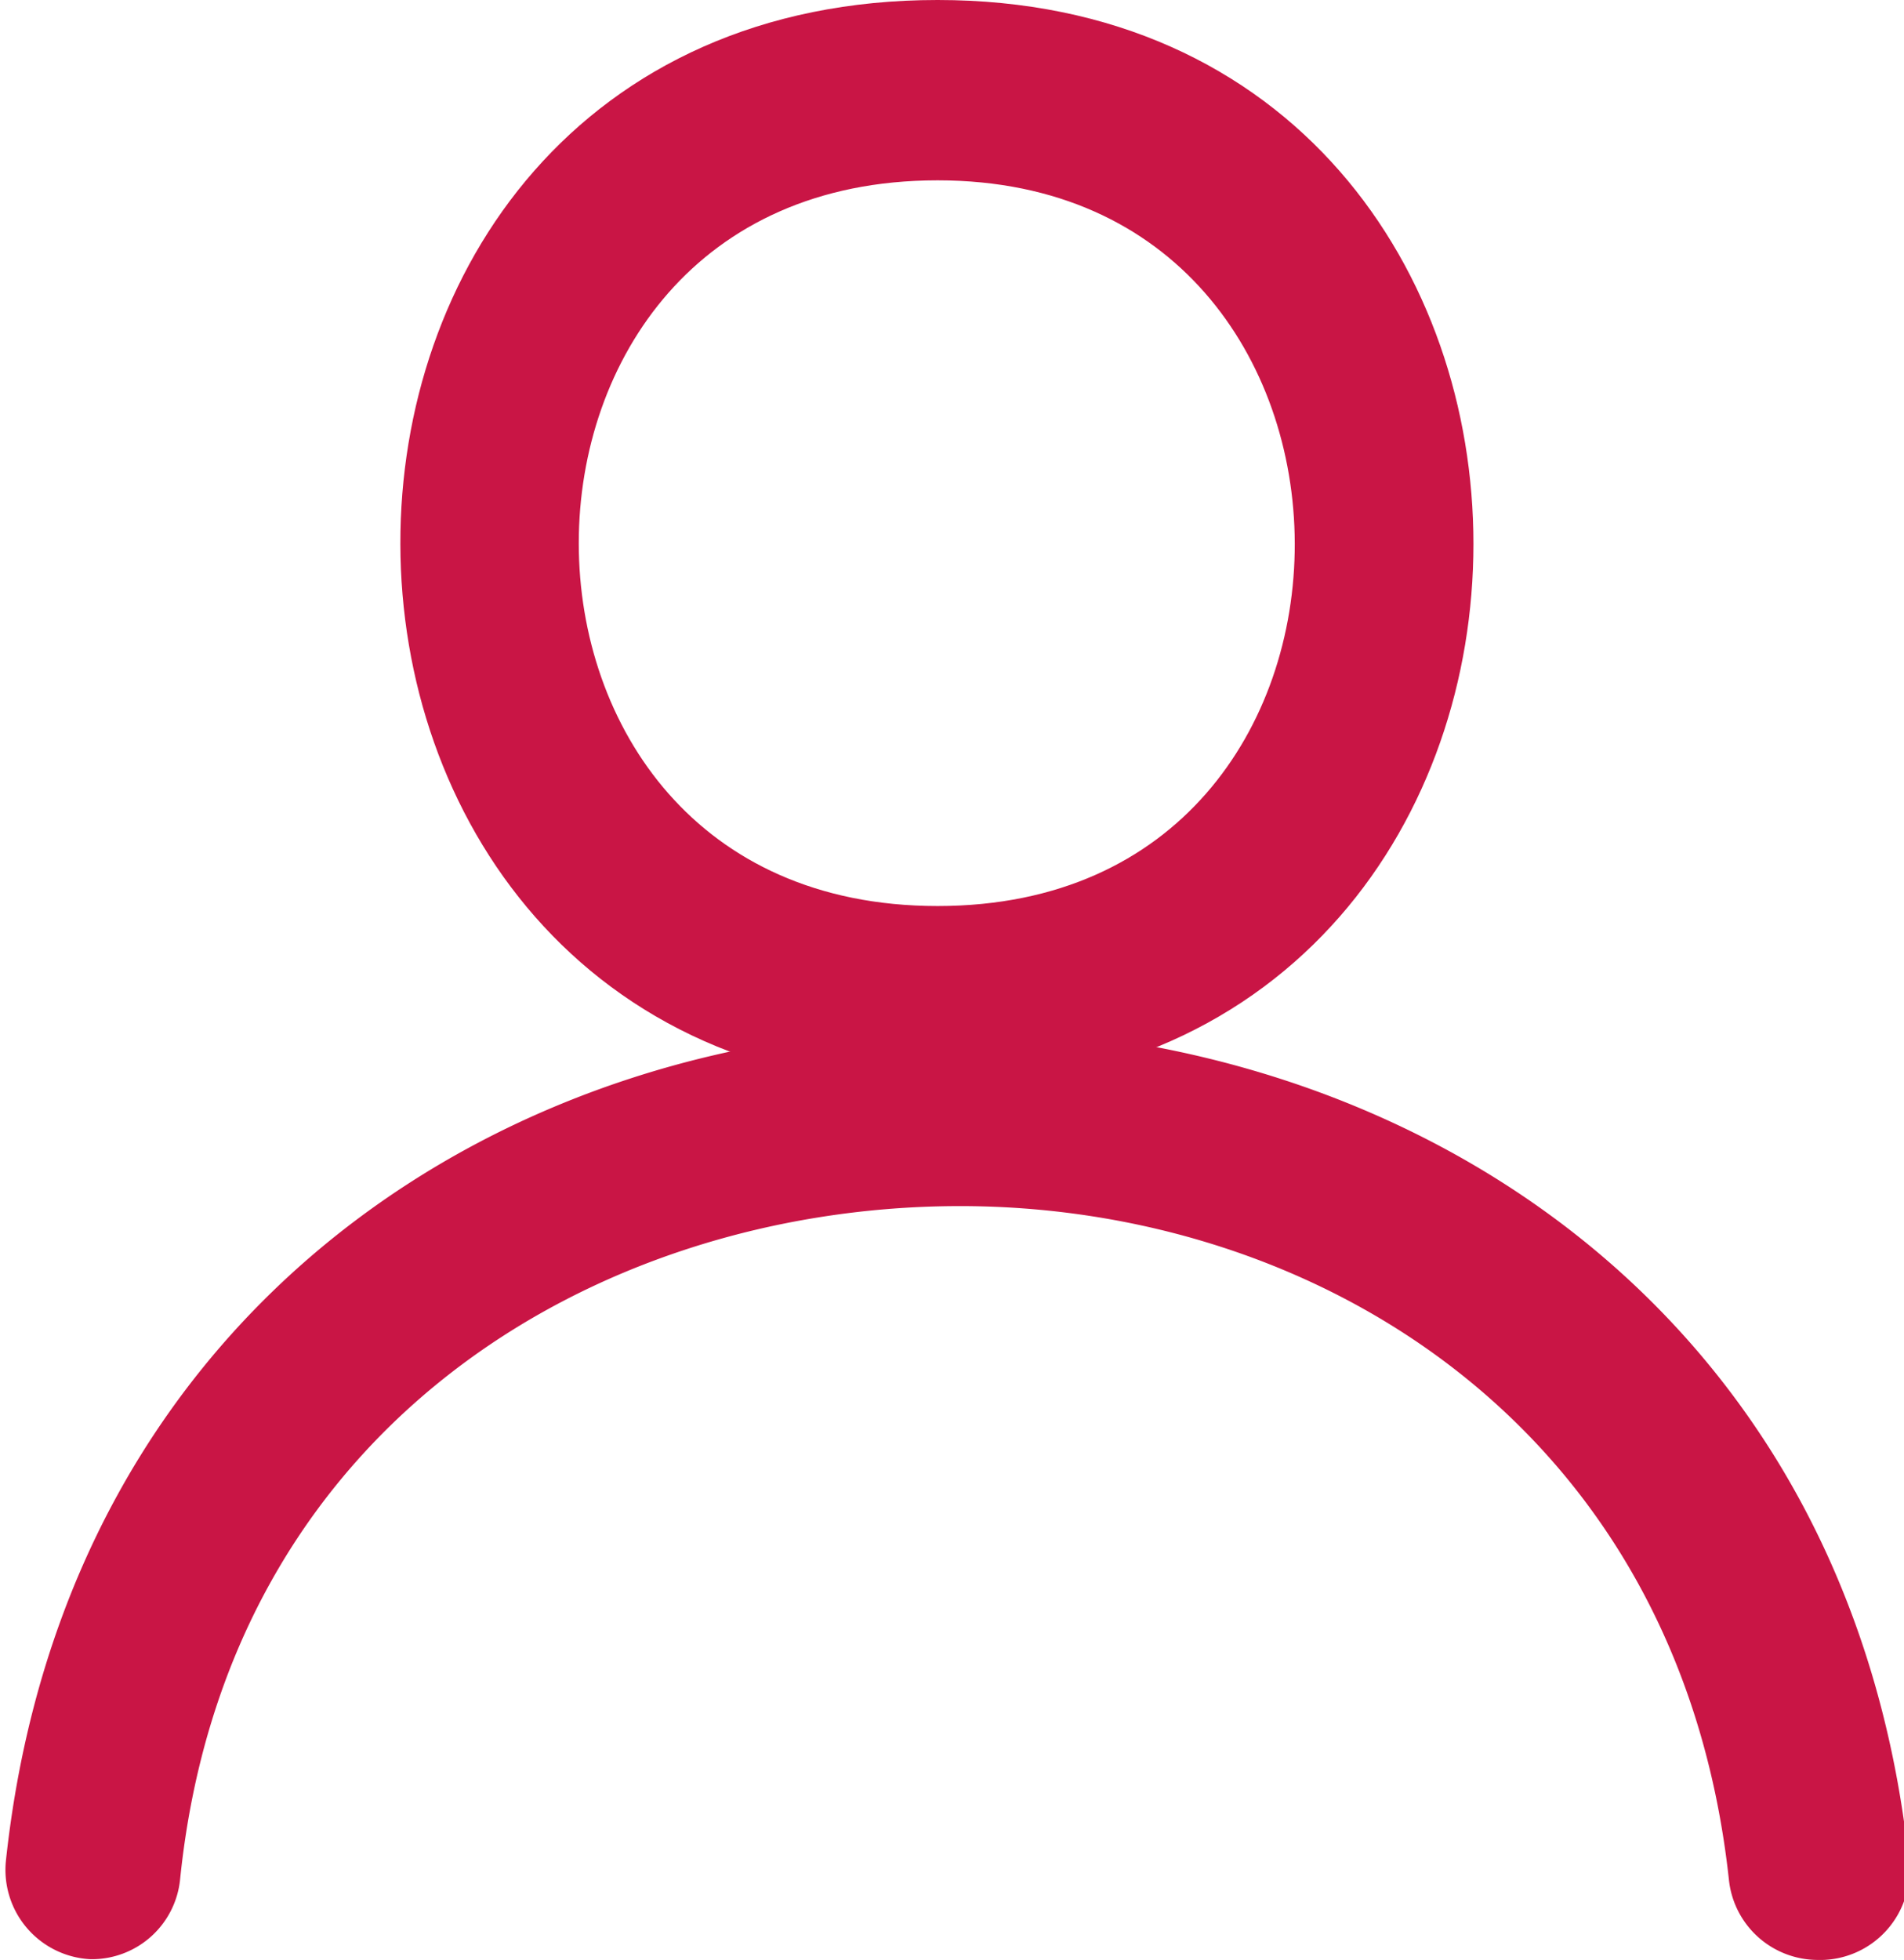 <svg id="Livello_1" data-name="Livello 1" xmlns="http://www.w3.org/2000/svg" width="26.4" height="27.17" viewBox="0 0 26.4 27.17"><defs><style>.cls-1{fill:#c91545;stroke:#c91545;stroke-miterlimit:10;}</style></defs><path class="cls-1" d="M13,.5c9.24,0,9.24,14.08,0,14.08S3.71.5,13,.5ZM13,2c-7.3,0-7.3,11.06,0,11.06S20.24,2,13,2Z"/><path class="cls-1" d="M25.2,26.67h0a.74.74,0,0,1-.73-.66c-.71-6.56-6-9.82-11.23-9.79S2.67,19.45,2,26a.73.73,0,0,1-.73.66h0a.74.74,0,0,1-.69-.82c.8-7.43,6.75-11.12,12.7-11.09s11.89,3.66,12.69,11.09A.74.74,0,0,1,25.2,26.67Z"/></svg>